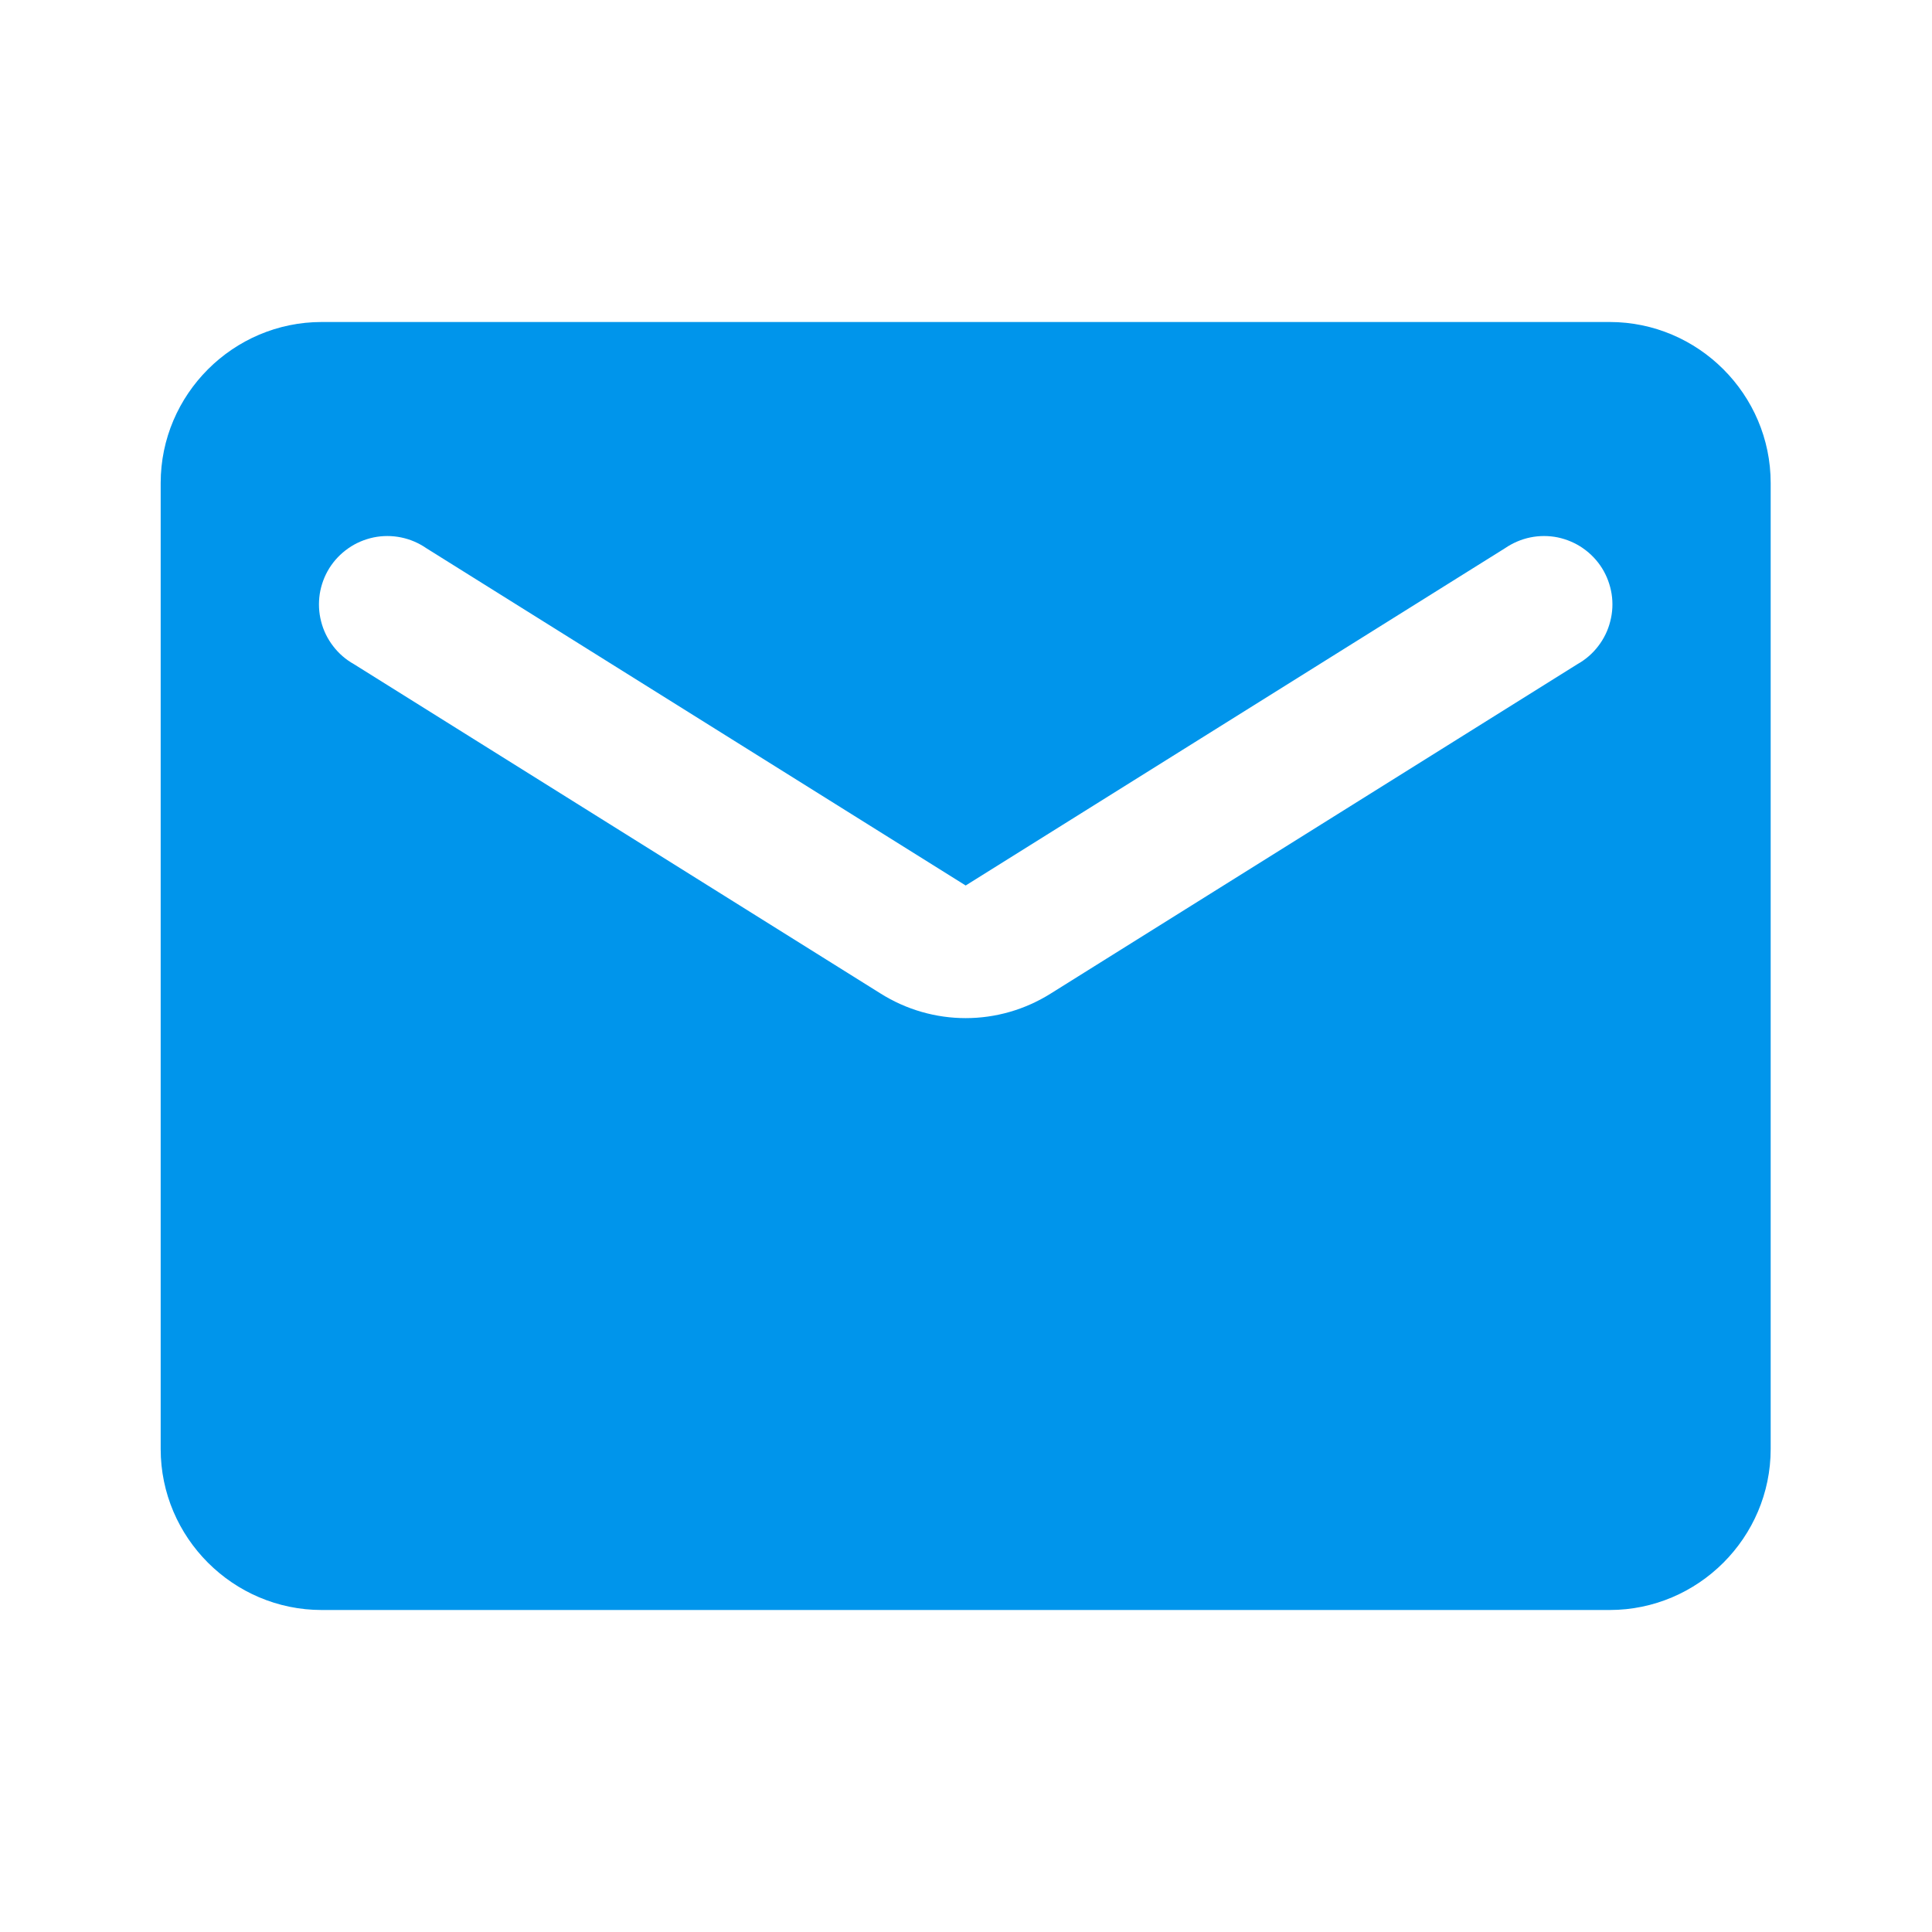 <svg width="24" height="24" viewBox="0 0 24 24" fill="none" xmlns="http://www.w3.org/2000/svg">
<path d="M19.996 4H3.996C2.896 4 1.996 4.9 1.996 6V18C1.996 19.1 2.896 20 3.996 20H19.996C21.096 20 21.996 19.1 21.996 18V6C21.996 4.9 21.096 4 19.996 4ZM19.596 8.25L13.056 12.34C12.406 12.75 11.586 12.75 10.936 12.34L4.396 8.25C4.296 8.194 4.208 8.118 4.138 8.026C4.068 7.935 4.017 7.831 3.989 7.719C3.96 7.608 3.955 7.492 3.972 7.378C3.99 7.265 4.03 7.156 4.091 7.058C4.152 6.961 4.232 6.877 4.327 6.811C4.421 6.745 4.528 6.7 4.641 6.676C4.753 6.653 4.869 6.653 4.982 6.676C5.095 6.699 5.202 6.745 5.296 6.81L11.996 11L18.696 6.81C18.791 6.745 18.898 6.699 19.01 6.676C19.123 6.653 19.239 6.653 19.352 6.676C19.464 6.7 19.571 6.745 19.665 6.811C19.76 6.877 19.84 6.961 19.901 7.058C19.962 7.156 20.002 7.265 20.02 7.378C20.038 7.492 20.032 7.608 20.003 7.719C19.975 7.831 19.924 7.935 19.854 8.026C19.784 8.118 19.696 8.194 19.596 8.25Z" fill="#0095EB"/>
</svg>
